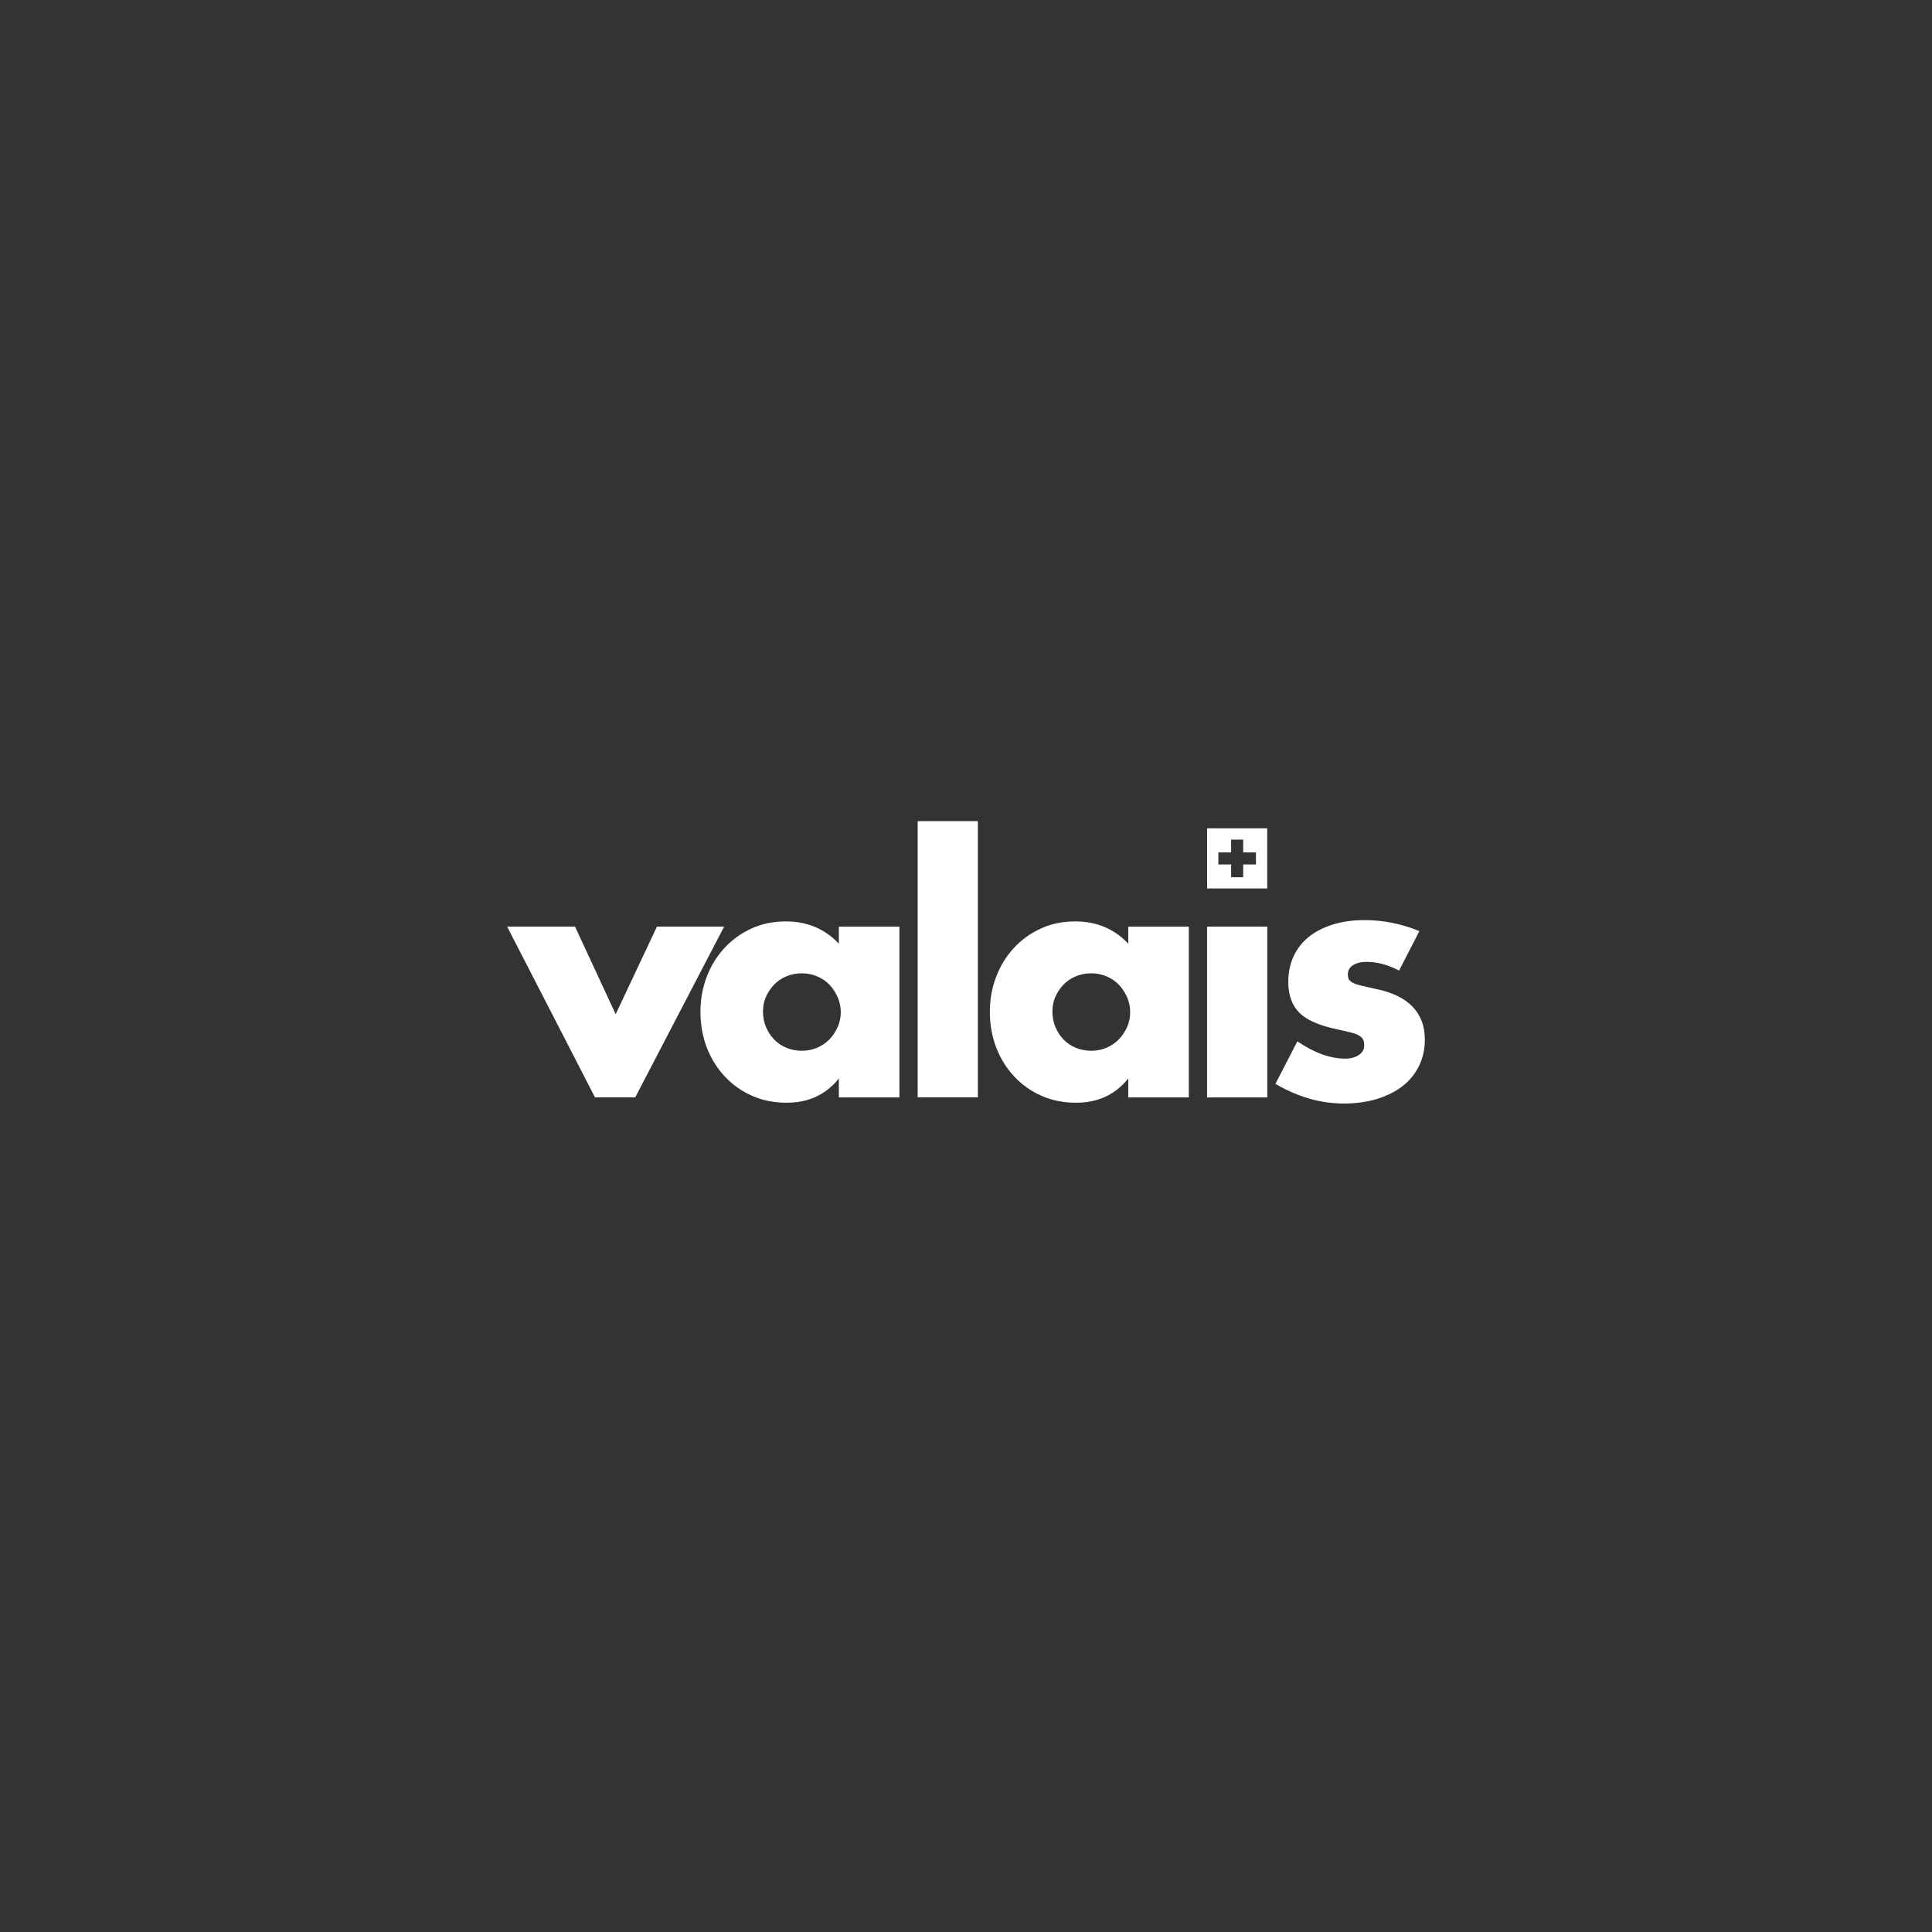 <svg width="800" height="800" viewBox="0 0 800 800" fill="none" xmlns="http://www.w3.org/2000/svg">
<rect x="0" y="0" width="800" height="800" fill="#333333" stroke="none"/>
<path d="M238.116 383.708L254.94 419.964L272.02 383.708H299.844L263.044 454.376H246.364L210 383.708H238.116ZM347.352 383.712H372.428V454.416H347.352V446.56C342.032 453.256 334.796 456.62 325.716 456.62C320.58 456.62 315.836 455.68 311.532 453.796C307.228 451.912 303.464 449.272 300.244 445.872C297.024 442.472 294.528 438.492 292.716 433.896C290.944 429.3 290.04 424.308 290.04 418.88C290.04 413.816 290.908 409.04 292.644 404.48C294.38 399.92 296.804 395.976 299.952 392.576C303.064 389.176 306.792 386.496 311.096 384.508C315.4 382.52 320.18 381.54 325.424 381.54C334.252 381.54 341.564 384.616 347.352 390.768V383.712ZM315.944 418.848C315.944 421.164 316.34 423.3 317.176 425.252C317.969 427.17 319.109 428.925 320.54 430.428C321.98 431.919 323.718 433.089 325.64 433.864C327.632 434.696 329.764 435.096 332.044 435.096C334.252 435.096 336.348 434.7 338.304 433.864C340.216 433.068 341.951 431.9 343.408 430.428C344.82 428.944 345.976 427.244 346.844 425.328C347.712 423.412 348.148 421.348 348.148 419.14C348.16 416.985 347.715 414.851 346.844 412.88C345.976 410.892 344.816 409.188 343.408 407.704C342 406.22 340.296 405.1 338.304 404.268C336.322 403.44 334.192 403.021 332.044 403.036C329.848 403.007 327.669 403.426 325.64 404.268C323.725 405.056 321.99 406.225 320.54 407.704C319.136 409.172 317.997 410.874 317.176 412.732C316.344 414.576 315.944 416.64 315.944 418.848ZM404.92 340V454.376H379.988V340H404.92ZM524.76 383.708V454.412H499.828V383.708H524.76ZM579.324 401.876C574.728 399.488 570.244 398.292 565.828 398.292C563.548 398.292 561.668 398.764 560.256 399.668C558.844 400.572 558.12 401.84 558.12 403.396C558.12 404.228 558.228 404.88 558.48 405.388C558.696 405.896 559.204 406.364 560 406.836C560.796 407.308 561.92 407.704 563.436 408.068L569.444 409.444C576.32 410.82 581.492 413.28 584.896 416.824C588.3 420.368 590 424.888 590 430.388C590 434.512 589.168 438.24 587.504 441.532C585.876 444.794 583.524 447.642 580.628 449.856C577.696 452.1 574.152 453.836 570.028 455.104C565.904 456.336 561.344 456.948 556.388 456.948C546.836 456.948 537.428 454.236 528.128 448.808L537.212 431.188C544.196 435.964 550.816 438.352 557.04 438.352C559.32 438.352 561.2 437.844 562.684 436.832C564.168 435.82 564.892 434.552 564.892 432.96C564.892 432.056 564.784 431.296 564.532 430.68C564.316 430.1 563.808 429.524 563.084 429.016C562.36 428.508 561.276 428.04 559.828 427.64L554.256 426.336C546.548 424.78 541.156 422.464 538.08 419.388C535.004 416.312 533.448 412.08 533.448 406.652C533.448 402.708 534.172 399.124 535.656 395.976C537.14 392.792 539.24 390.116 541.988 387.908C544.736 385.7 548.068 384 551.976 382.804C555.884 381.608 560.228 380.996 565.004 380.996C572.82 380.996 580.38 382.516 587.728 385.556L579.332 401.876H579.324ZM467.192 383.712H492.268V454.416H467.192V446.56C461.872 453.256 454.636 456.62 445.556 456.62C440.416 456.62 435.676 455.68 431.372 453.796C427.068 451.912 423.304 449.272 420.084 445.872C416.864 442.472 414.368 438.492 412.556 433.896C410.784 429.3 409.88 424.308 409.88 418.88C409.88 413.816 410.748 409.04 412.484 404.48C414.22 399.92 416.644 395.976 419.792 392.576C422.904 389.176 426.632 386.496 430.936 384.508C435.24 382.52 440.016 381.54 445.264 381.54C454.092 381.54 461.4 384.616 467.192 390.768V383.712ZM435.784 418.848C435.784 421.164 436.18 423.3 437.016 425.252C437.848 427.24 438.972 428.944 440.38 430.428C441.82 431.919 443.558 433.089 445.48 433.864C447.472 434.696 449.604 435.096 451.884 435.096C454.092 435.096 456.188 434.7 458.144 433.864C460.132 433.032 461.8 431.876 463.244 430.428C464.656 428.944 465.812 427.244 466.68 425.328C467.548 423.412 467.984 421.348 467.984 419.14C467.996 416.985 467.551 414.851 466.68 412.88C465.812 410.892 464.656 409.188 463.244 407.704C461.832 406.22 460.132 405.1 458.144 404.268C456.162 403.44 454.032 403.021 451.884 403.036C449.688 403.007 447.509 403.426 445.48 404.268C443.565 405.056 441.83 406.225 440.38 407.704C438.976 409.172 437.837 410.874 437.016 412.732C436.184 414.576 435.784 416.64 435.784 418.848ZM499.832 343.004V367.9H524.728V343.004H499.832ZM520.06 357.948H514.776V363.232H509.784V357.948H504.5V352.952H509.784V347.672H514.776V352.956H520.06V357.948Z" fill="white"/>
</svg>
